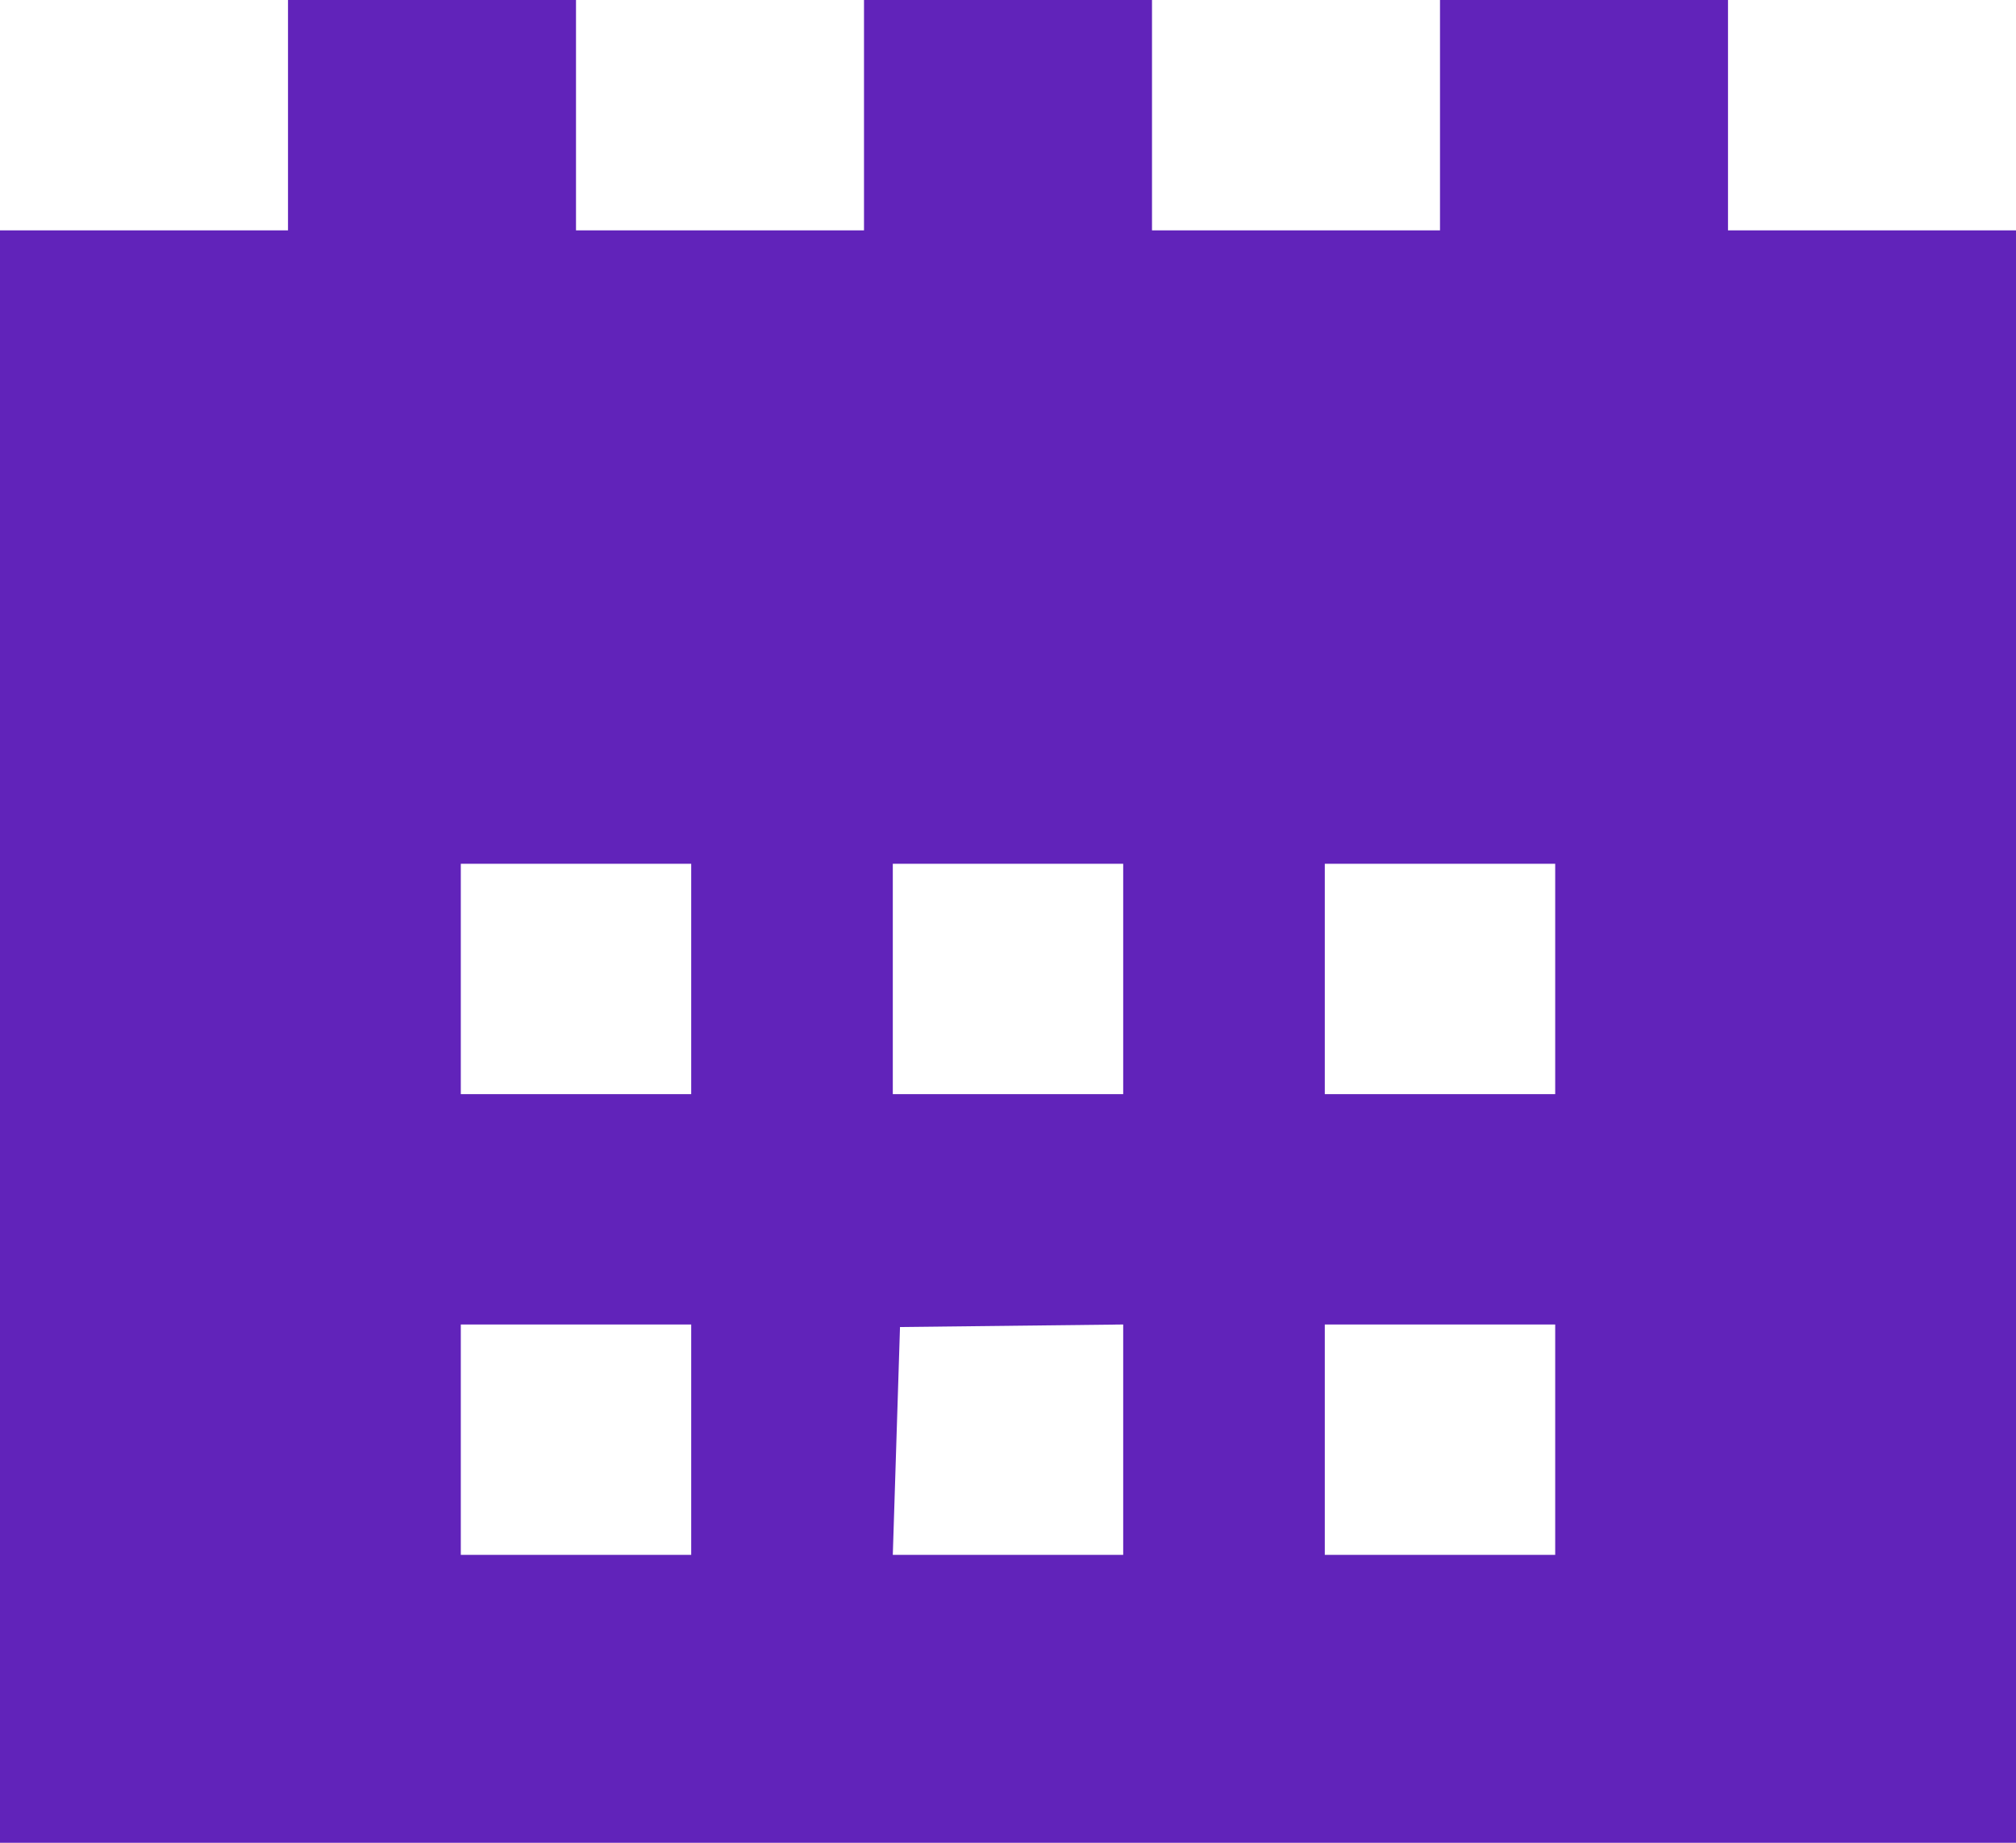 <?xml version="1.0" encoding="UTF-8"?>
<svg width="35px" height="32px" viewBox="0 0 35 32" version="1.1" xmlns="http://www.w3.org/2000/svg" xmlns:xlink="http://www.w3.org/1999/xlink">
    <!-- Generator: Sketch 47.1 (45422) - http://www.bohemiancoding.com/sketch -->
    <title>calendar</title>
    <desc>Created with Sketch.</desc>
    <defs></defs>
    <g id="Page-2" stroke="none" stroke-width="1" fill="none" fill-rule="evenodd">
        <g id="Dental--Health-Insurance" transform="translate(-268, -7170)" fill-rule="nonzero" fill="#6123ba">
            <g id="1-copy" transform="translate(225, 7137)">
                <g id="calendar" transform="translate(43, 33)">
                    <polygon id="Shape" points="30 4 30 0 25 0 25 4 20 4 20 0 15 0 15 4 10 4 10 0 5 0 5 4 0 4 0 13 35 13.5 35 4"></polygon>
                    <path d="M0,9 L0,32 L35,32 L35,24.947 L35,9 L0,9 Z M12,27 L8,27 L8,23 L12,23 L12,27 Z M12,19 L8,19 L8,15 L12,15 L12,19 Z M19.5,27 L15.5,27 L15.625,23.044 L19.5,23 L19.5,27 Z M19.5,19 L15.5,19 L15.5,15 L19.5,15 L19.5,19 Z M27,27 L23,27 L23,23 L27,23 L27,27 Z M27,19 L23,19 L23,15 L27,15 L27,19 Z" id="Shape"></path>
                </g>
            </g>
        </g>
    </g>
</svg>